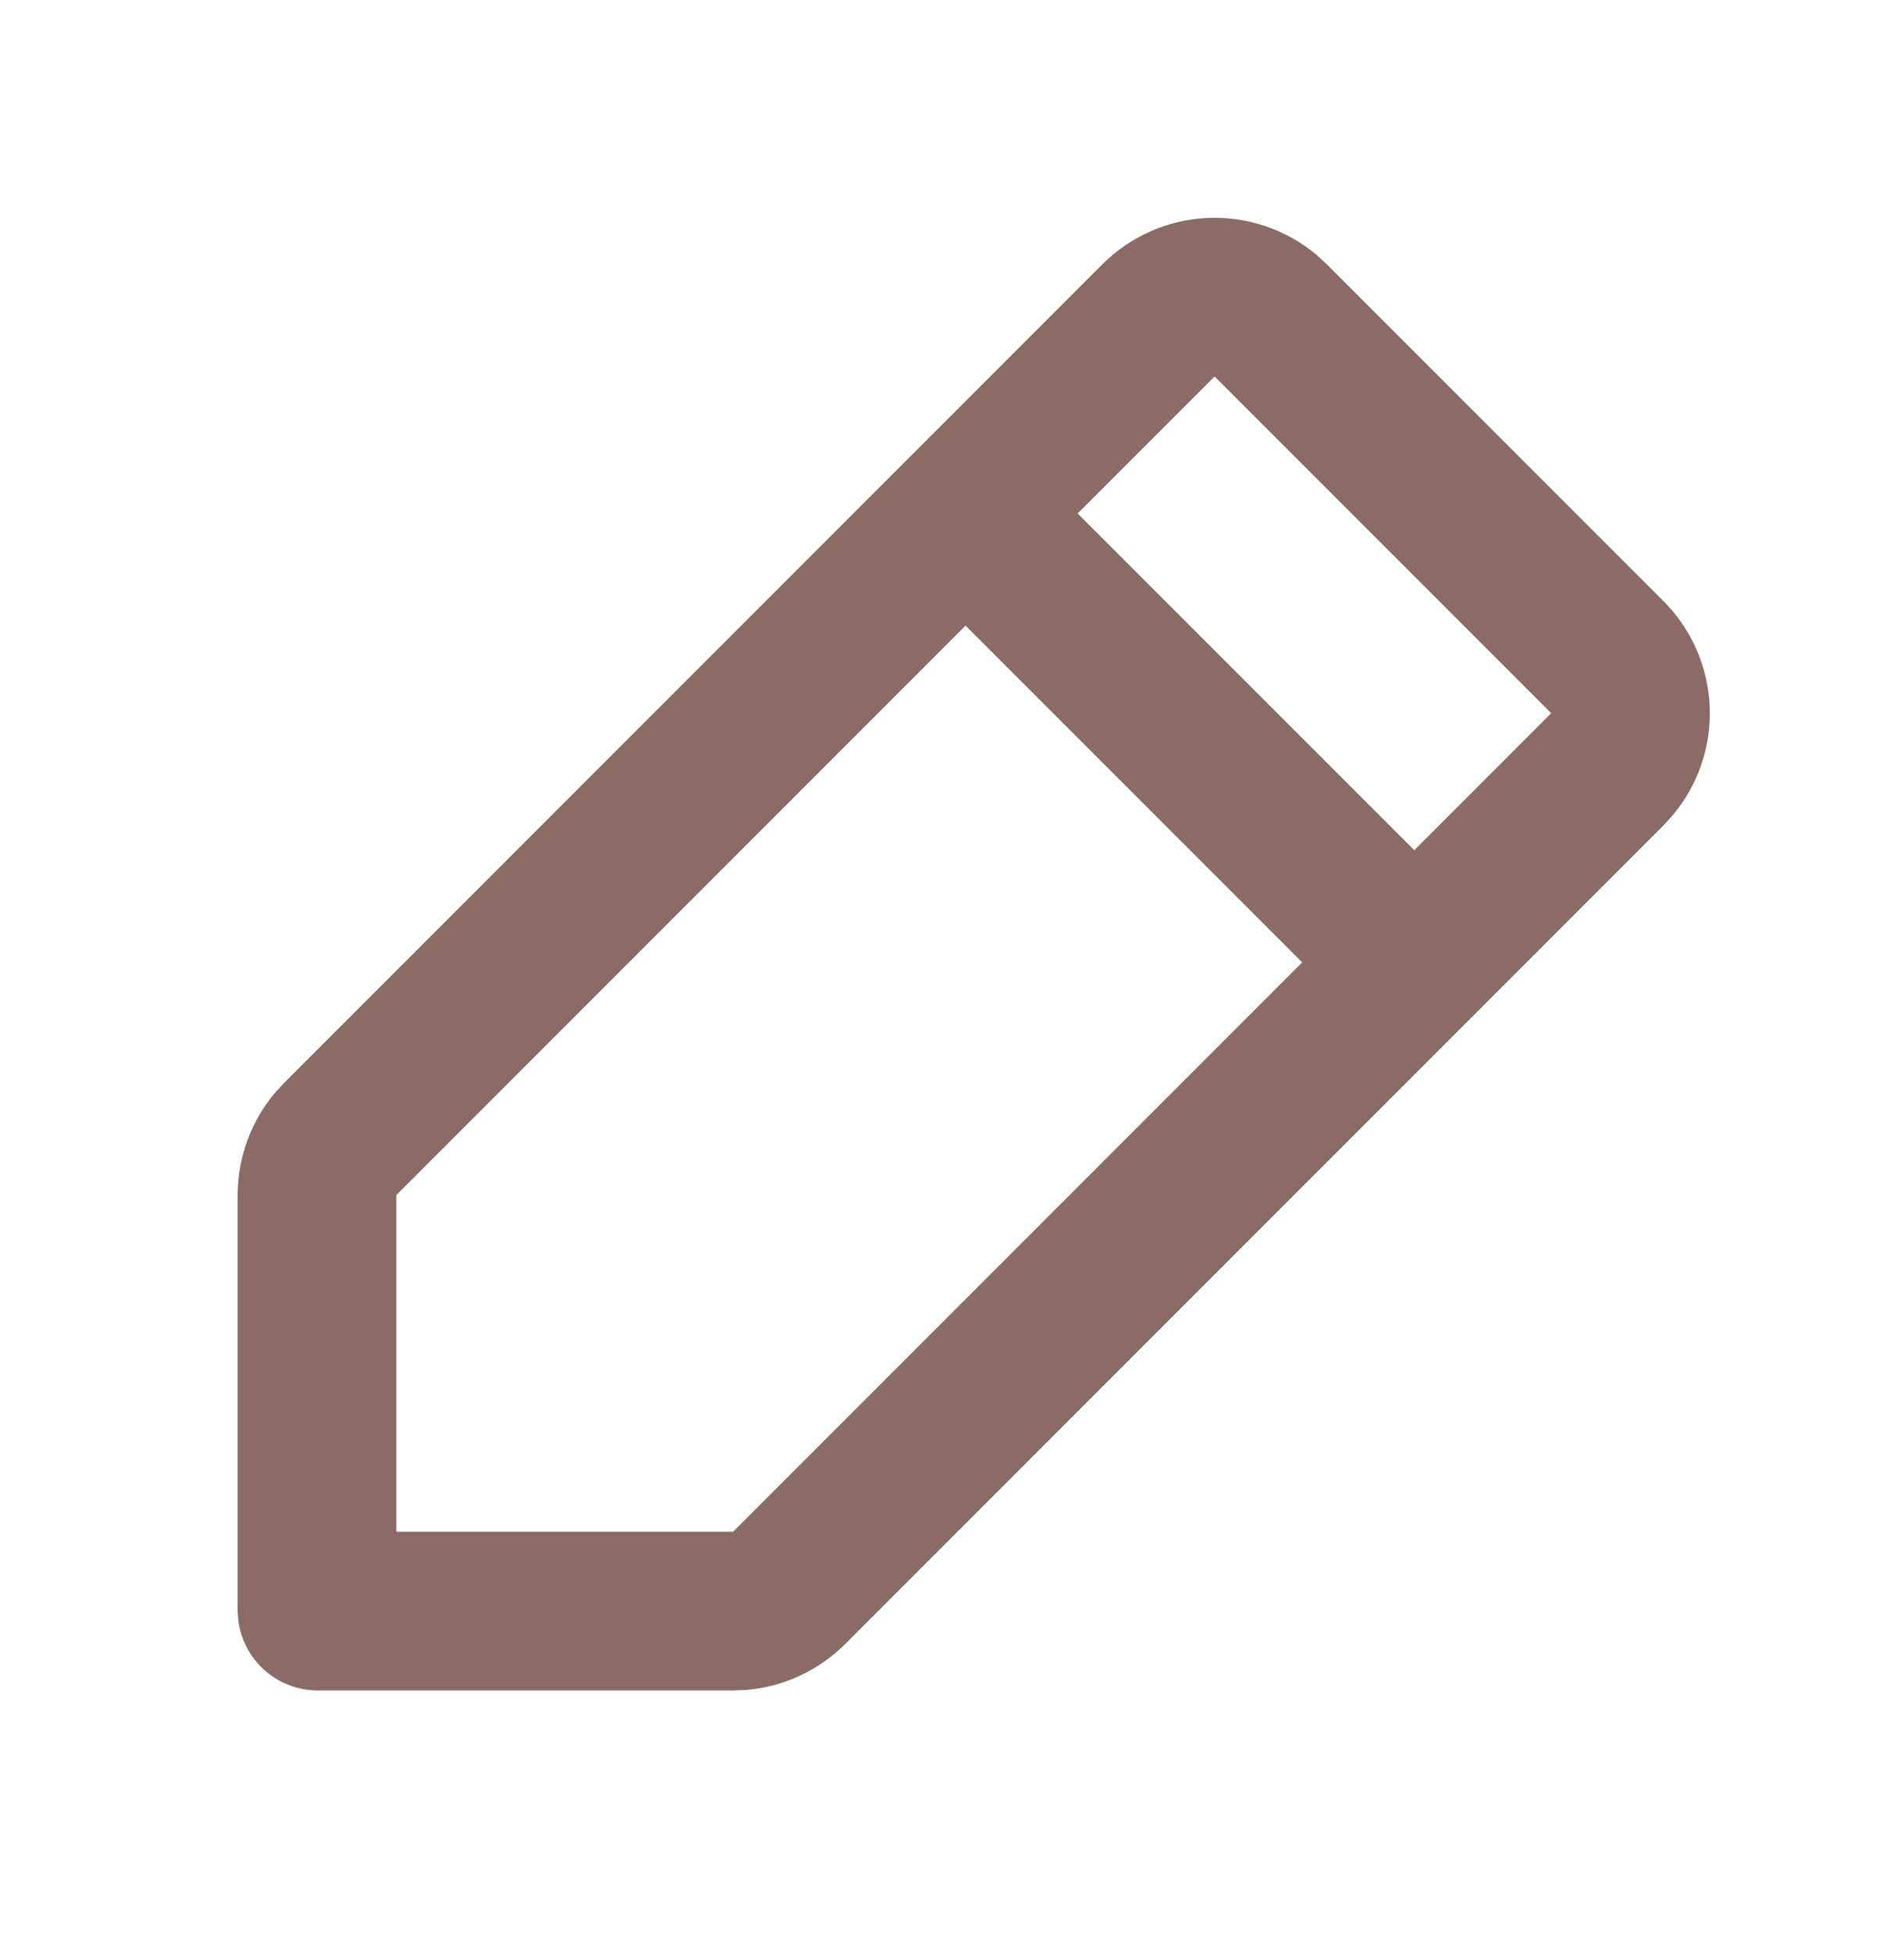 <svg width="40" height="41" viewBox="0 0 40 41" fill="none" xmlns="http://www.w3.org/2000/svg">
<g clip-path="url(#clip0_883_155)">
<path fill-rule="evenodd" clip-rule="evenodd" d="M23.16 5.55C23.75 4.96 24.54 4.613 25.373 4.577C26.206 4.541 27.023 4.818 27.662 5.355L27.873 5.55L34.945 12.622C35.535 13.211 35.882 14.001 35.918 14.834C35.954 15.667 35.676 16.483 35.14 17.122L34.945 17.335L17.755 34.525C17.202 35.078 16.471 35.419 15.692 35.488L15.398 35.5H6.677C6.262 35.5 5.862 35.347 5.553 35.07C5.244 34.793 5.049 34.412 5.003 34L4.993 33.817V25.095C4.994 24.312 5.269 23.555 5.772 22.955L5.972 22.738L23.16 5.55ZM20.283 13.14L8.327 25.097V32.167H15.4L27.357 20.21L20.285 13.138L20.283 13.14ZM25.517 7.907L22.64 10.783L29.712 17.855L32.588 14.978L25.517 7.907Z" fill="#8A6B66"/>
</g>
<defs>
<clipPath id="clip0_883_155">
<rect width="40" height="40" fill="white" transform="translate(0 0.5)"/>
</clipPath>
</defs>
</svg>
